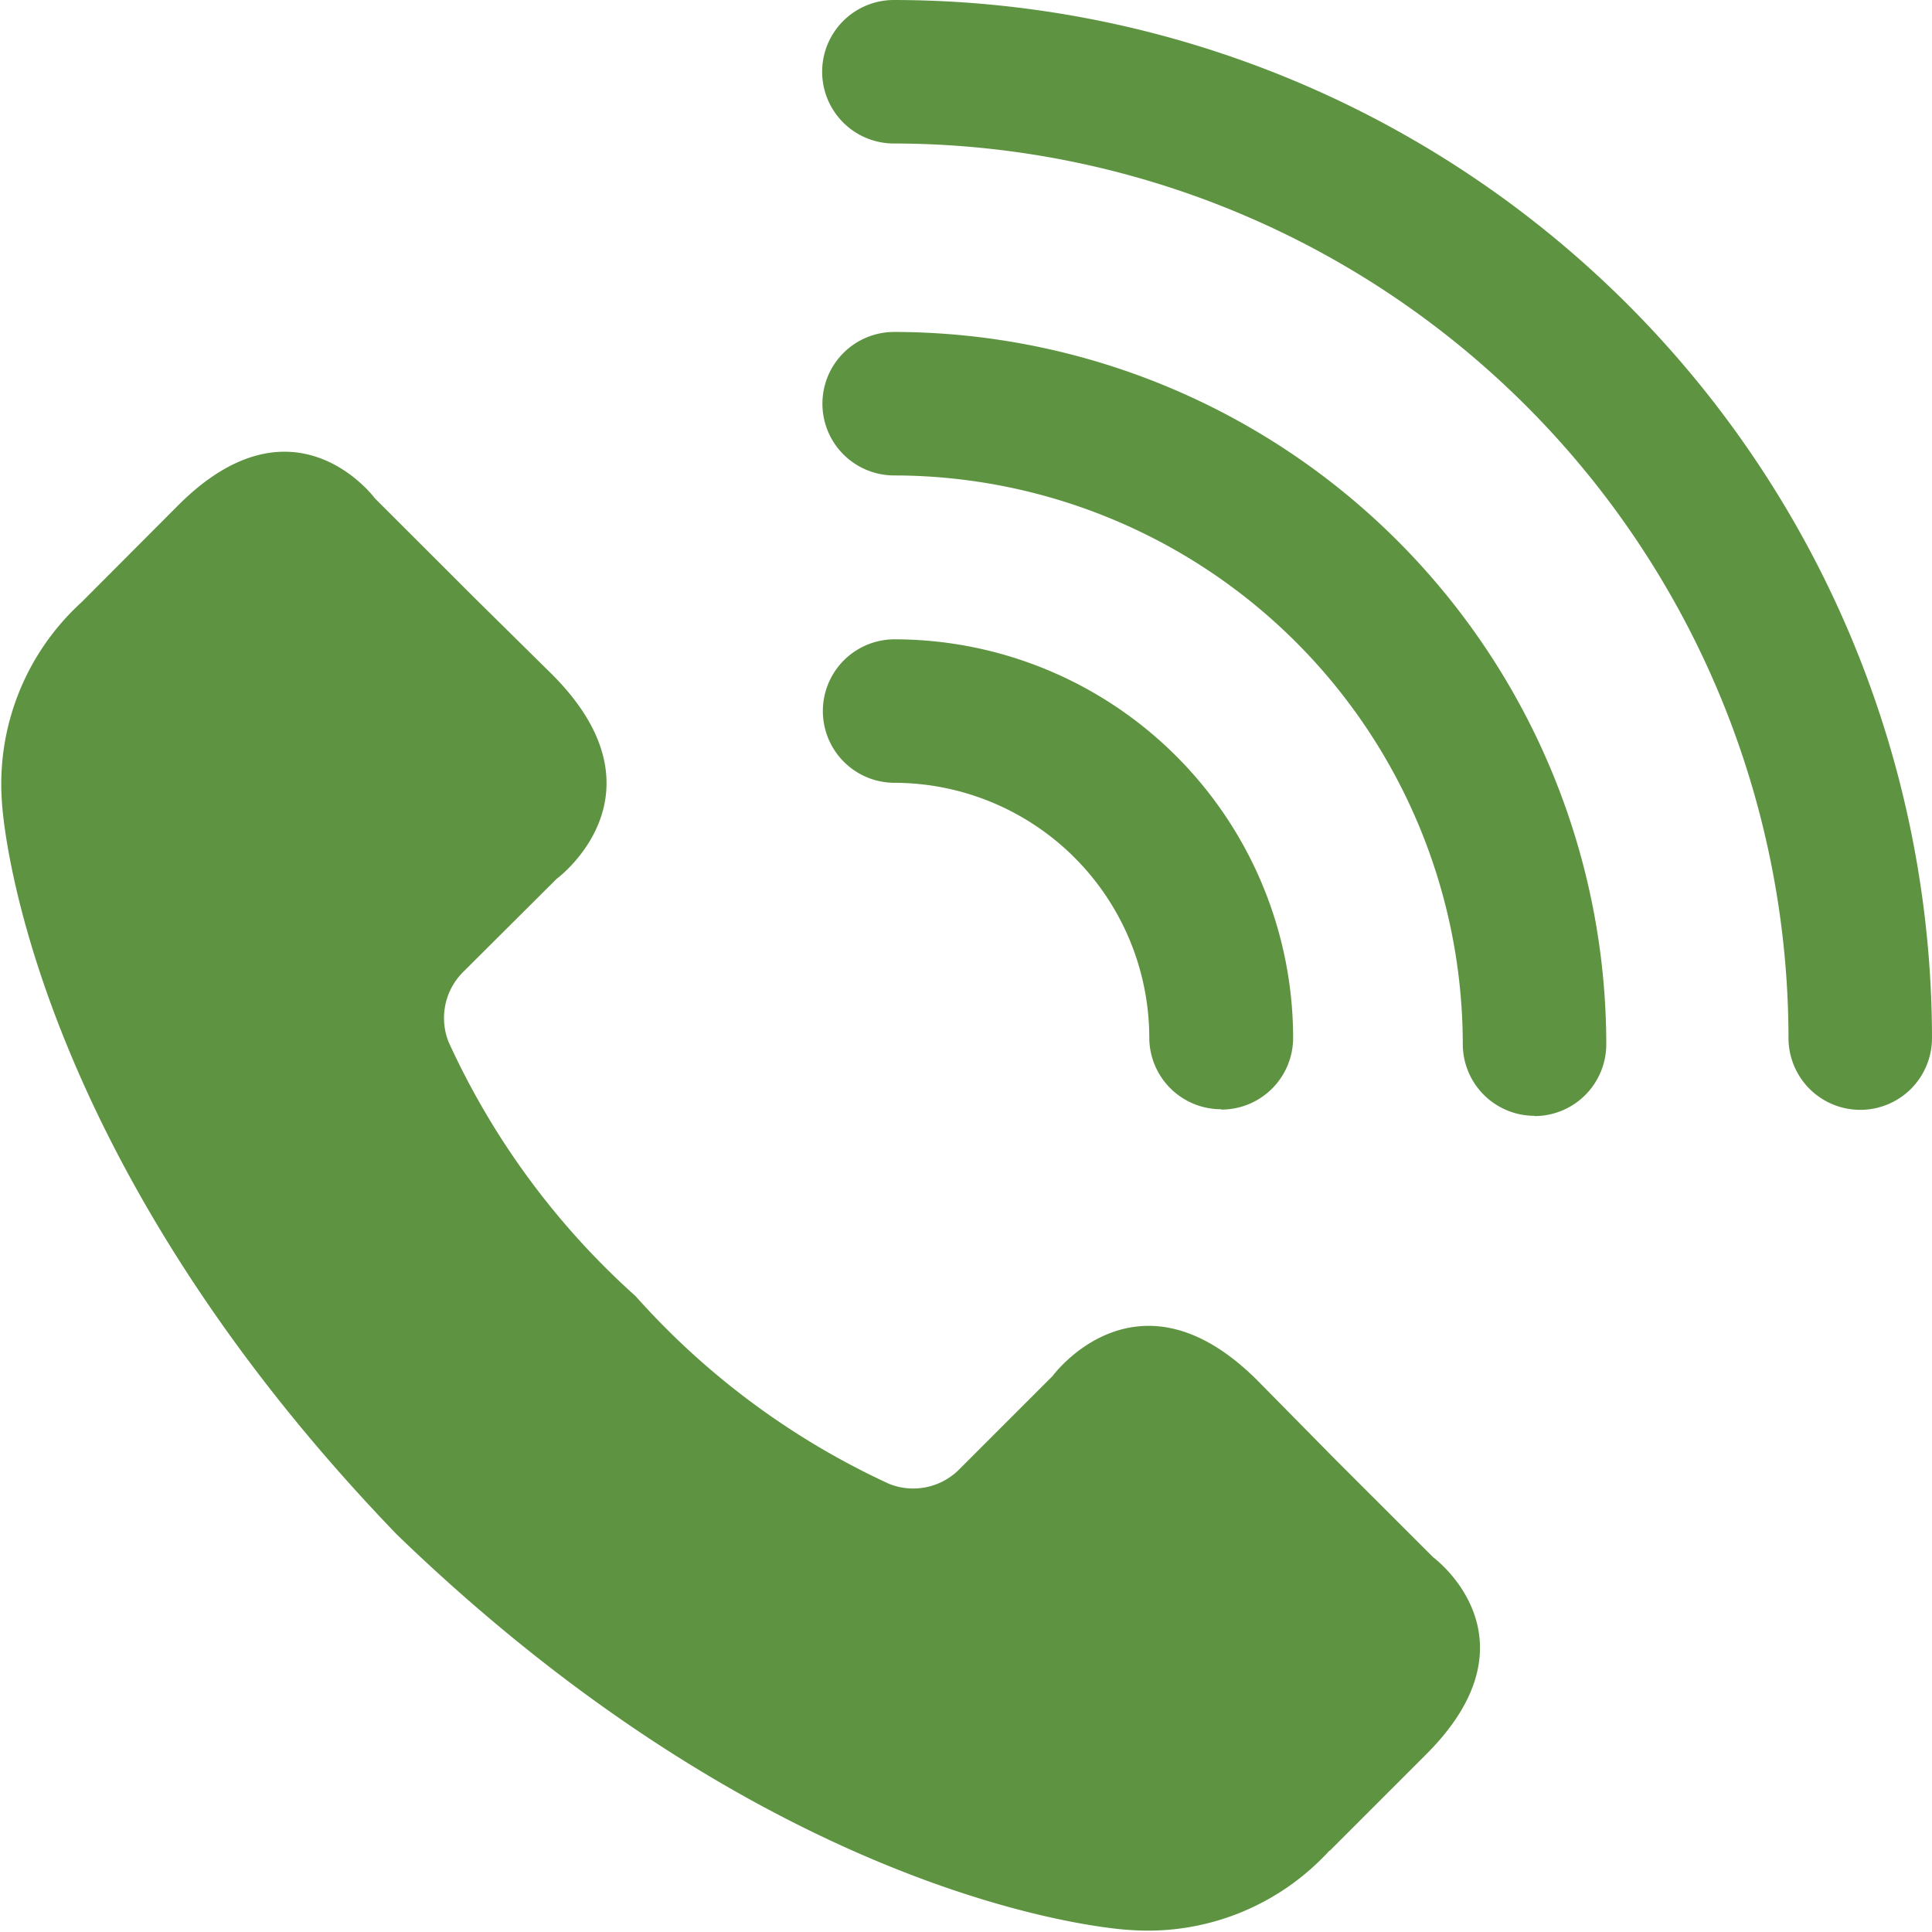 <svg xmlns="http://www.w3.org/2000/svg" width="22" height="22.001" viewBox="0 0 22 22.001">
  <g id="그룹_3171" data-name="그룹 3171" transform="translate(-174 -1589.324)">
    <path id="패스_3540" data-name="패스 3540" d="M18.877,16.494a.817.817,0,0,1-.817-.817,2.907,2.907,0,0,0-2.9-2.9.817.817,0,0,1,0-1.634,4.543,4.543,0,0,1,4.538,4.538.817.817,0,0,1-.817.817" transform="translate(169.027 1585.461)" fill="#5e9441"/>
    <path id="패스_3541" data-name="패스 3541" d="M22.448,14.714a.817.817,0,0,1-.817-.817,6.483,6.483,0,0,0-6.475-6.475.817.817,0,0,1,0-1.634A8.118,8.118,0,0,1,23.265,13.9a.818.818,0,0,1-.817.817" transform="translate(169.026 1587.316)" fill="#5e9441"/>
    <path id="패스_3542" data-name="패스 3542" d="M15.143,23.815l1.1-1.1c1.325-1.325.078-2.24.078-2.24l-1.115-1.114-.887-.9c-1.369-1.369-2.332-.052-2.332-.052l-1.067,1.067a.739.739,0,0,1-.793.163A8.78,8.78,0,0,1,7.237,17.5a8.778,8.778,0,0,1-2.129-2.894.74.74,0,0,1,.162-.793L6.337,12.75s1.316-.963-.052-2.331l-.9-.888L4.27,8.417s-.916-1.247-2.24.077L.927,9.6a2.8,2.8,0,0,0-.905,2.273s.18,3.866,4.5,8.345c4.478,4.324,8.345,4.5,8.345,4.5a2.8,2.8,0,0,0,2.273-.905" transform="translate(174 1586.583)" fill="#5e9441"/>
    <path id="패스_3543" data-name="패스 3543" d="M26.159,12.638a.817.817,0,0,1-.817-.817A10.2,10.2,0,0,0,15.155,1.634a.817.817,0,1,1,0-1.634A11.835,11.835,0,0,1,26.976,11.821a.817.817,0,0,1-.817.817" transform="translate(169.024 1589.324)" fill="#5e9441"/>
  </g>
</svg>
